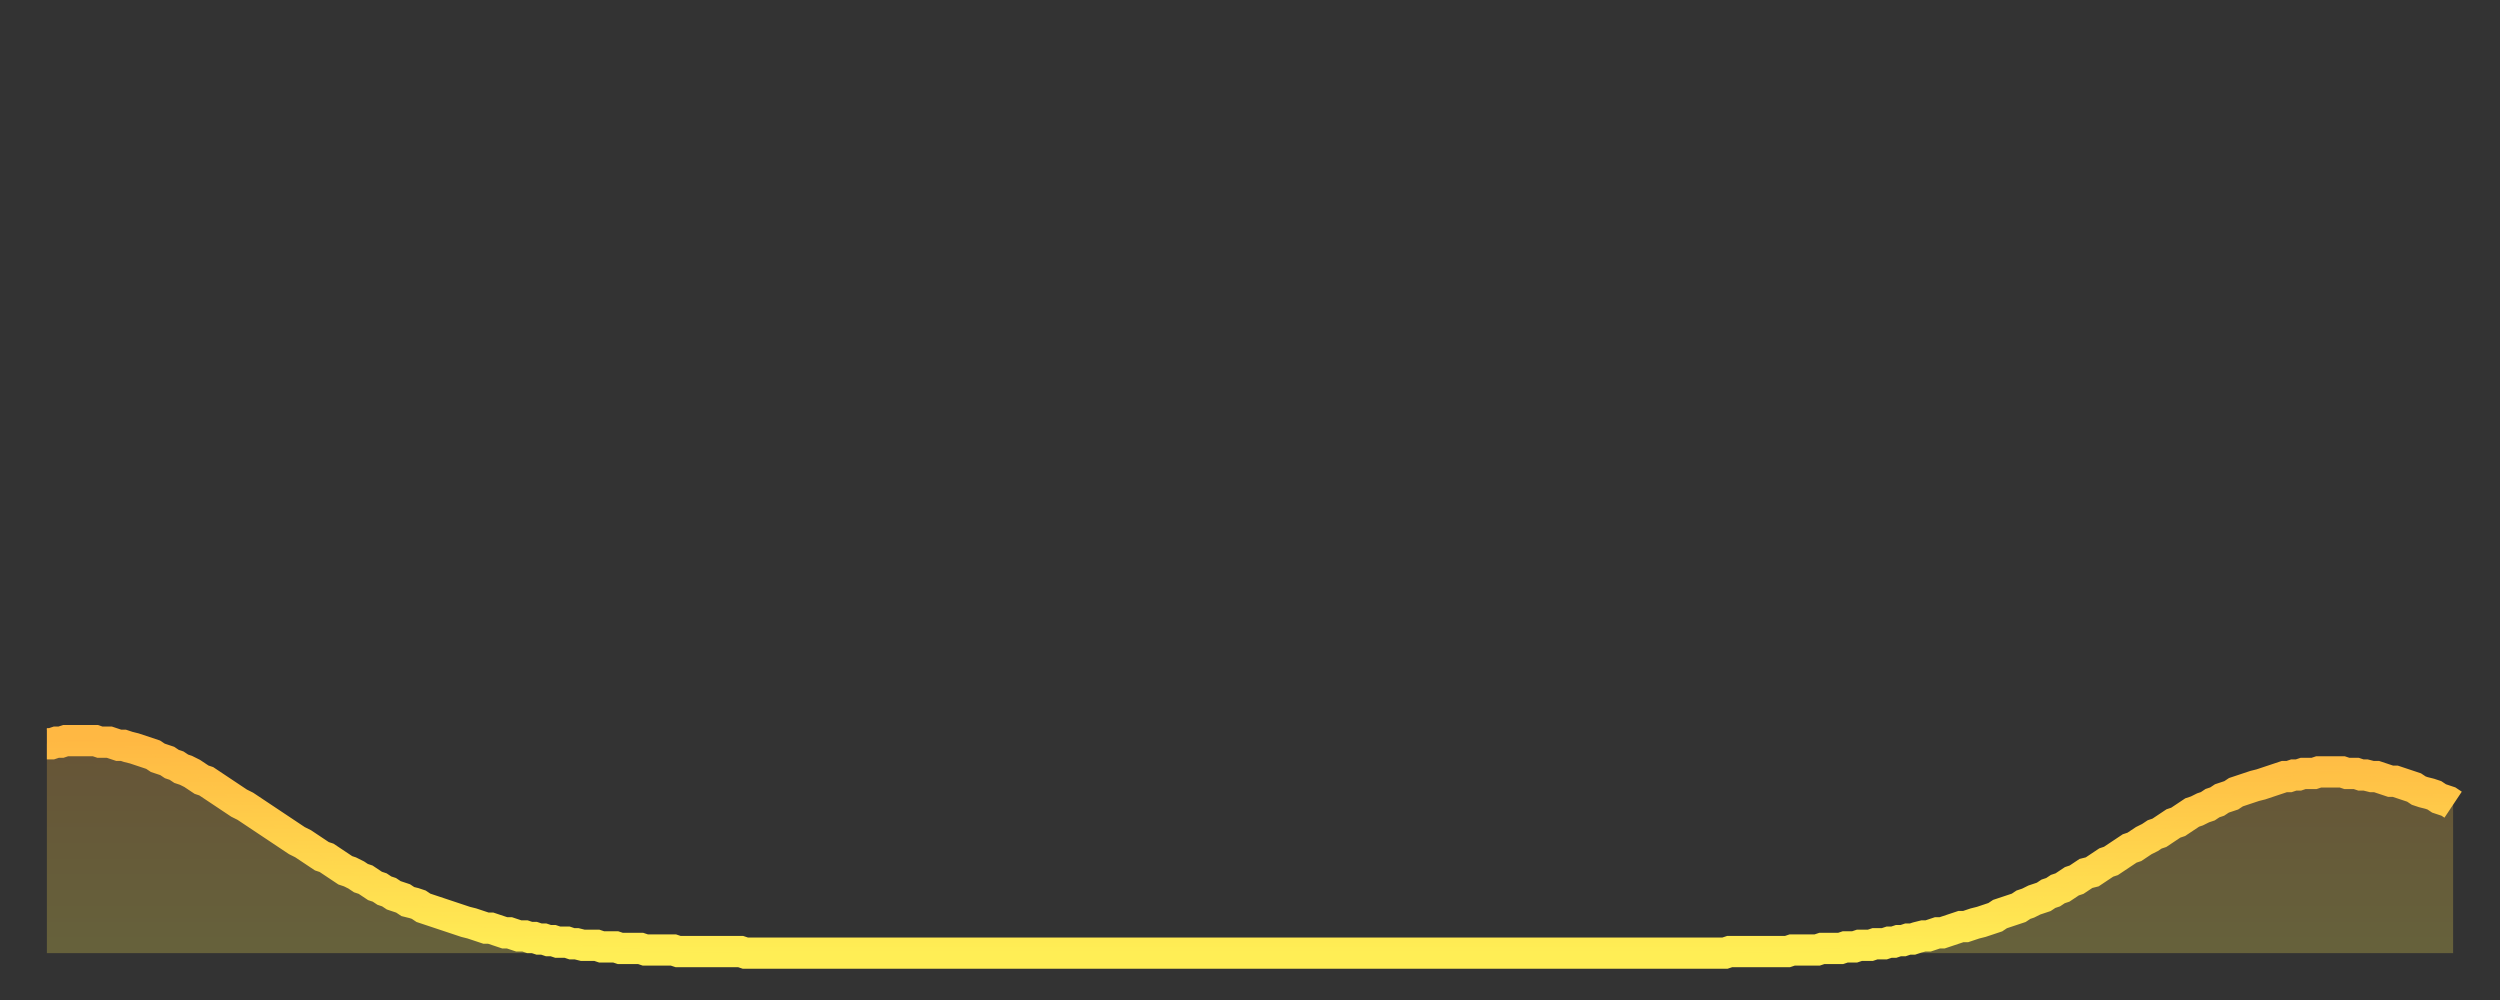 <?xml version="1.0" encoding="utf-8" ?>
<svg baseProfile="full" height="64" version="1.1" width="160" xmlns="http://www.w3.org/2000/svg" xmlns:ev="http://www.w3.org/2001/xml-events" xmlns:xlink="http://www.w3.org/1999/xlink"><rect width="100%" height="100%" fill="#333333" stroke="none"/><defs><linearGradient id="id9316" x1="0" x2="0" y1="0" y2="1"><stop offset="0%" stop-color="#ffb843" /><stop offset="50%" stop-color="#ffd34c" /><stop offset="100%" stop-color="#ffee55" /></linearGradient></defs><g transform="translate(3,3)"><g><path d="M 0.0 44.6 0.3 44.6 0.6 44.5 0.9 44.5 1.2 44.4 1.5 44.4 1.9 44.4 2.2 44.4 2.5 44.4 2.8 44.4 3.1 44.4 3.4 44.5 3.7 44.5 4.0 44.5 4.3 44.6 4.6 44.7 4.9 44.7 5.2 44.8 5.6 44.9 5.9 45.0 6.2 45.1 6.5 45.2 6.8 45.3 7.1 45.5 7.4 45.6 7.7 45.7 8.0 45.9 8.3 46.0 8.6 46.2 8.9 46.3 9.3 46.5 9.6 46.7 9.9 46.9 10.2 47.0 10.5 47.2 10.8 47.4 11.1 47.6 11.4 47.8 11.7 48.0 12.0 48.2 12.3 48.4 12.7 48.6 13.0 48.8 13.3 49.0 13.6 49.2 13.9 49.4 14.2 49.6 14.5 49.8 14.8 50.0 15.1 50.2 15.4 50.4 15.7 50.6 16.0 50.8 16.4 51.0 16.7 51.2 17.0 51.4 17.3 51.6 17.6 51.8 17.9 51.9 18.2 52.1 18.5 52.3 18.8 52.5 19.1 52.7 19.4 52.8 19.8 53.0 20.1 53.2 20.4 53.3 20.7 53.5 21.0 53.7 21.3 53.8 21.6 54.0 21.9 54.1 22.2 54.3 22.5 54.4 22.8 54.5 23.1 54.7 23.5 54.8 23.8 54.9 24.1 55.1 24.4 55.2 24.7 55.3 25.0 55.4 25.3 55.5 25.6 55.6 25.9 55.7 26.2 55.8 26.5 55.9 26.8 56.0 27.2 56.1 27.5 56.2 27.8 56.3 28.1 56.4 28.4 56.4 28.7 56.5 29.0 56.6 29.3 56.7 29.6 56.7 29.9 56.8 30.2 56.9 30.6 56.9 30.9 57.0 31.2 57.0 31.5 57.1 31.8 57.1 32.1 57.2 32.4 57.2 32.7 57.3 33.0 57.3 33.3 57.3 33.6 57.4 33.9 57.4 34.3 57.5 34.6 57.5 34.9 57.5 35.2 57.5 35.5 57.6 35.8 57.6 36.1 57.6 36.4 57.6 36.7 57.7 37.0 57.7 37.3 57.7 37.7 57.7 38.0 57.7 38.3 57.8 38.6 57.8 38.9 57.8 39.2 57.8 39.5 57.8 39.8 57.8 40.1 57.8 40.4 57.9 40.7 57.9 41.0 57.9 41.4 57.9 41.7 57.9 42.0 57.9 42.3 57.9 42.6 57.9 42.9 57.9 43.2 57.9 43.5 57.9 43.8 57.9 44.1 57.9 44.4 57.9 44.7 58.0 45.1 58.0 45.4 58.0 45.7 58.0 46.0 58.0 46.3 58.0 46.6 58.0 46.9 58.0 47.2 58.0 47.5 58.0 47.8 58.0 48.1 58.0 48.5 58.0 48.8 58.0 49.1 58.0 49.4 58.0 49.7 58.0 50.0 58.0 50.3 58.0 50.6 58.0 50.9 58.0 51.2 58.0 51.5 58.0 51.8 58.0 52.2 58.0 52.5 58.0 52.8 58.0 53.1 58.0 53.4 58.0 53.7 58.0 54.0 58.0 54.3 58.0 54.6 58.0 54.9 58.0 55.2 58.0 55.6 58.0 55.9 58.0 56.2 58.0 56.5 58.0 56.8 58.0 57.1 58.0 57.4 58.0 57.7 58.0 58.0 58.0 58.3 58.0 58.6 58.0 58.9 58.0 59.3 58.0 59.6 58.0 59.9 58.0 60.2 58.0 60.5 58.0 60.8 58.0 61.1 58.0 61.4 58.0 61.7 58.0 62.0 58.0 62.3 58.0 62.6 58.0 63.0 58.0 63.3 58.0 63.6 58.0 63.9 58.0 64.2 58.0 64.5 58.0 64.8 58.0 65.1 58.0 65.4 58.0 65.7 58.0 66.0 58.0 66.4 58.0 66.7 58.0 67.0 58.0 67.3 58.0 67.6 58.0 67.9 58.0 68.2 58.0 68.5 58.0 68.8 58.0 69.1 58.0 69.4 58.0 69.7 58.0 70.1 58.0 70.4 58.0 70.7 58.0 71.0 58.0 71.3 58.0 71.6 58.0 71.9 58.0 72.2 58.0 72.5 58.0 72.8 58.0 73.1 58.0 73.5 58.0 73.8 58.0 74.1 58.0 74.4 58.0 74.7 58.0 75.0 58.0 75.3 58.0 75.6 58.0 75.9 58.0 76.2 58.0 76.5 58.0 76.8 58.0 77.2 58.0 77.5 58.0 77.8 58.0 78.1 58.0 78.4 58.0 78.7 58.0 79.0 58.0 79.3 58.0 79.6 58.0 79.9 58.0 80.2 58.0 80.5 58.0 80.9 58.0 81.2 58.0 81.5 58.0 81.8 58.0 82.1 58.0 82.4 58.0 82.7 58.0 83.0 58.0 83.3 58.0 83.6 58.0 83.9 58.0 84.3 58.0 84.6 58.0 84.9 58.0 85.2 58.0 85.5 58.0 85.8 58.0 86.1 58.0 86.4 58.0 86.7 58.0 87.0 58.0 87.3 58.0 87.6 58.0 88.0 58.0 88.3 58.0 88.6 58.0 88.9 58.0 89.2 58.0 89.5 58.0 89.8 58.0 90.1 58.0 90.4 58.0 90.7 58.0 91.0 58.0 91.4 58.0 91.7 58.0 92.0 58.0 92.3 58.0 92.6 58.0 92.9 58.0 93.2 58.0 93.5 58.0 93.8 58.0 94.1 58.0 94.4 58.0 94.7 58.0 95.1 58.0 95.4 58.0 95.7 58.0 96.0 58.0 96.3 58.0 96.6 58.0 96.9 58.0 97.2 58.0 97.5 58.0 97.8 58.0 98.1 58.0 98.4 58.0 98.8 58.0 99.1 58.0 99.4 58.0 99.7 58.0 100.0 58.0 100.3 58.0 100.6 58.0 100.9 58.0 101.2 58.0 101.5 58.0 101.8 58.0 102.2 58.0 102.5 58.0 102.8 58.0 103.1 58.0 103.4 58.0 103.7 58.0 104.0 58.0 104.3 58.0 104.6 58.0 104.9 58.0 105.2 58.0 105.5 58.0 105.9 58.0 106.2 58.0 106.5 58.0 106.8 58.0 107.1 58.0 107.4 58.0 107.7 57.9 108.0 57.9 108.3 57.9 108.6 57.9 108.9 57.9 109.3 57.9 109.6 57.9 109.9 57.9 110.2 57.9 110.5 57.9 110.8 57.9 111.1 57.9 111.4 57.9 111.7 57.8 112.0 57.8 112.3 57.8 112.6 57.8 113.0 57.8 113.3 57.8 113.6 57.7 113.9 57.7 114.2 57.7 114.5 57.7 114.8 57.7 115.1 57.6 115.4 57.6 115.7 57.6 116.0 57.5 116.3 57.5 116.7 57.5 117.0 57.4 117.3 57.4 117.6 57.4 117.9 57.3 118.2 57.3 118.5 57.2 118.8 57.2 119.1 57.1 119.4 57.1 119.7 57.0 120.1 56.9 120.4 56.9 120.7 56.8 121.0 56.7 121.3 56.7 121.6 56.6 121.9 56.5 122.2 56.4 122.5 56.3 122.8 56.3 123.1 56.2 123.4 56.1 123.8 56.0 124.1 55.9 124.4 55.8 124.7 55.7 125.0 55.5 125.3 55.4 125.6 55.3 125.9 55.2 126.2 55.1 126.5 54.9 126.8 54.8 127.2 54.6 127.5 54.5 127.8 54.4 128.1 54.2 128.4 54.1 128.7 53.9 129.0 53.8 129.3 53.6 129.6 53.4 129.9 53.3 130.2 53.1 130.5 52.9 130.9 52.8 131.2 52.6 131.5 52.4 131.8 52.2 132.1 52.1 132.4 51.9 132.7 51.7 133.0 51.5 133.3 51.3 133.6 51.2 133.9 51.0 134.2 50.8 134.6 50.6 134.9 50.4 135.2 50.3 135.5 50.1 135.8 49.9 136.1 49.7 136.4 49.6 136.7 49.4 137.0 49.2 137.3 49.0 137.6 48.9 138.0 48.7 138.3 48.6 138.6 48.4 138.9 48.3 139.2 48.1 139.5 48.0 139.8 47.9 140.1 47.7 140.4 47.6 140.7 47.5 141.0 47.4 141.3 47.3 141.7 47.2 142.0 47.1 142.3 47.0 142.6 46.9 142.9 46.8 143.2 46.7 143.5 46.7 143.8 46.6 144.1 46.6 144.4 46.5 144.7 46.5 145.1 46.5 145.4 46.4 145.7 46.4 146.0 46.4 146.3 46.4 146.6 46.4 146.9 46.4 147.2 46.5 147.5 46.5 147.8 46.5 148.1 46.6 148.4 46.6 148.8 46.7 149.1 46.7 149.4 46.8 149.7 46.9 150.0 47.0 150.3 47.0 150.6 47.1 150.9 47.2 151.2 47.3 151.5 47.4 151.8 47.6 152.1 47.7 152.5 47.8 152.8 47.9 153.1 48.1 153.4 48.2 153.7 48.3 154.0 48.5" fill="none" id="graph-curve" opacity="1" stroke="url(#id9316)" stroke-width="2" /><path d="M 0 58 L 0.0 44.6 0.3 44.6 0.6 44.5 0.9 44.5 1.2 44.4 1.5 44.4 1.9 44.4 2.2 44.4 2.5 44.4 2.8 44.4 3.1 44.4 3.4 44.5 3.7 44.5 4.0 44.5 4.3 44.6 4.6 44.7 4.9 44.7 5.2 44.8 5.6 44.9 5.9 45.0 6.2 45.1 6.5 45.2 6.8 45.3 7.1 45.5 7.4 45.6 7.7 45.7 8.0 45.9 8.3 46.0 8.6 46.2 8.9 46.3 9.3 46.5 9.6 46.7 9.9 46.9 10.2 47.0 10.5 47.2 10.8 47.4 11.1 47.6 11.4 47.8 11.7 48.0 12.0 48.2 12.3 48.4 12.7 48.6 13.0 48.8 13.3 49.0 13.6 49.2 13.9 49.4 14.2 49.6 14.5 49.8 14.8 50.0 15.1 50.2 15.4 50.4 15.7 50.6 16.0 50.8 16.4 51.0 16.7 51.2 17.0 51.4 17.3 51.6 17.6 51.8 17.9 51.9 18.2 52.1 18.5 52.3 18.8 52.5 19.1 52.7 19.4 52.8 19.8 53.0 20.1 53.2 20.4 53.3 20.7 53.5 21.0 53.7 21.3 53.8 21.6 54.0 21.9 54.1 22.2 54.3 22.5 54.4 22.8 54.5 23.1 54.7 23.5 54.8 23.8 54.9 24.1 55.1 24.4 55.2 24.7 55.3 25.0 55.4 25.3 55.5 25.6 55.6 25.9 55.7 26.2 55.8 26.5 55.9 26.8 56.0 27.2 56.1 27.5 56.2 27.8 56.3 28.1 56.4 28.4 56.4 28.7 56.5 29.0 56.6 29.3 56.7 29.6 56.7 29.9 56.8 30.2 56.9 30.6 56.9 30.9 57.0 31.2 57.0 31.5 57.1 31.8 57.1 32.1 57.2 32.4 57.2 32.7 57.3 33.0 57.3 33.3 57.3 33.6 57.4 33.9 57.4 34.3 57.5 34.6 57.5 34.9 57.5 35.2 57.5 35.5 57.6 35.8 57.6 36.1 57.6 36.4 57.6 36.7 57.7 37.0 57.7 37.3 57.7 37.7 57.7 38.0 57.7 38.3 57.8 38.6 57.8 38.9 57.8 39.2 57.8 39.5 57.8 39.8 57.8 40.1 57.8 40.4 57.9 40.7 57.9 41.0 57.9 41.4 57.9 41.7 57.9 42.0 57.9 42.3 57.9 42.6 57.9 42.9 57.9 43.2 57.9 43.5 57.9 43.8 57.9 44.1 57.9 44.4 57.9 44.7 58.0 45.1 58.0 45.4 58.0 45.7 58.0 46.0 58.0 46.3 58.0 46.6 58.0 46.9 58.0 47.2 58.0 47.5 58.0 47.8 58.0 48.1 58.0 48.5 58.0 48.8 58.0 49.1 58.0 49.4 58.0 49.7 58.0 50.0 58.0 50.3 58.0 50.6 58.0 50.9 58.0 51.2 58.0 51.5 58.0 51.8 58.0 52.2 58.0 52.5 58.0 52.8 58.0 53.1 58.0 53.4 58.0 53.7 58.0 54.0 58.0 54.3 58.0 54.6 58.0 54.9 58.0 55.2 58.0 55.6 58.0 55.9 58.0 56.2 58.0 56.5 58.0 56.8 58.0 57.1 58.0 57.4 58.0 57.7 58.0 58.0 58.0 58.3 58.0 58.6 58.0 58.9 58.0 59.3 58.0 59.6 58.0 59.9 58.0 60.2 58.0 60.5 58.0 60.8 58.0 61.1 58.0 61.4 58.0 61.7 58.0 62.0 58.0 62.3 58.0 62.6 58.0 63.0 58.0 63.3 58.0 63.6 58.0 63.9 58.0 64.2 58.0 64.5 58.0 64.8 58.0 65.1 58.0 65.4 58.0 65.7 58.0 66.0 58.0 66.4 58.0 66.7 58.0 67.0 58.0 67.3 58.0 67.6 58.0 67.9 58.0 68.2 58.0 68.5 58.0 68.8 58.0 69.1 58.0 69.4 58.0 69.7 58.0 70.1 58.0 70.4 58.0 70.7 58.0 71.0 58.0 71.3 58.0 71.6 58.0 71.9 58.0 72.2 58.0 72.5 58.0 72.8 58.0 73.1 58.0 73.5 58.0 73.8 58.0 74.1 58.0 74.4 58.0 74.7 58.0 75.0 58.0 75.3 58.0 75.6 58.0 75.9 58.0 76.2 58.0 76.5 58.0 76.8 58.0 77.2 58.0 77.5 58.0 77.8 58.0 78.1 58.0 78.4 58.0 78.7 58.0 79.0 58.0 79.3 58.0 79.6 58.0 79.9 58.0 80.2 58.0 80.5 58.0 80.9 58.0 81.2 58.0 81.5 58.0 81.8 58.0 82.1 58.0 82.4 58.0 82.7 58.0 83.0 58.0 83.3 58.0 83.6 58.0 83.9 58.0 84.3 58.0 84.6 58.0 84.9 58.0 85.2 58.0 85.5 58.0 85.8 58.0 86.1 58.0 86.4 58.0 86.7 58.0 87.0 58.0 87.3 58.0 87.6 58.0 88.0 58.0 88.3 58.0 88.6 58.0 88.9 58.0 89.2 58.0 89.5 58.0 89.8 58.0 90.1 58.0 90.4 58.0 90.7 58.0 91.0 58.0 91.4 58.0 91.7 58.0 92.0 58.0 92.3 58.0 92.6 58.0 92.9 58.0 93.2 58.0 93.5 58.0 93.8 58.0 94.1 58.0 94.4 58.0 94.7 58.0 95.1 58.0 95.4 58.0 95.7 58.0 96.0 58.0 96.3 58.0 96.6 58.0 96.9 58.0 97.2 58.0 97.5 58.0 97.8 58.0 98.1 58.0 98.4 58.0 98.8 58.0 99.1 58.0 99.4 58.0 99.7 58.0 100.0 58.0 100.3 58.0 100.6 58.0 100.9 58.0 101.2 58.0 101.5 58.0 101.8 58.0 102.2 58.0 102.5 58.0 102.8 58.0 103.1 58.0 103.4 58.0 103.7 58.0 104.0 58.0 104.3 58.0 104.6 58.0 104.9 58.0 105.2 58.0 105.5 58.0 105.9 58.0 106.2 58.0 106.5 58.0 106.8 58.0 107.1 58.0 107.4 58.0 107.7 57.9 108.0 57.9 108.3 57.9 108.6 57.9 108.9 57.9 109.3 57.9 109.6 57.9 109.9 57.9 110.2 57.9 110.5 57.9 110.8 57.9 111.1 57.9 111.4 57.9 111.7 57.8 112.0 57.8 112.3 57.8 112.6 57.8 113.0 57.8 113.3 57.8 113.6 57.7 113.9 57.7 114.2 57.7 114.5 57.7 114.8 57.7 115.1 57.6 115.4 57.6 115.7 57.6 116.0 57.5 116.3 57.5 116.7 57.5 117.0 57.4 117.3 57.4 117.6 57.4 117.9 57.3 118.2 57.3 118.5 57.2 118.8 57.2 119.1 57.1 119.4 57.1 119.7 57.0 120.1 56.9 120.4 56.9 120.7 56.8 121.0 56.7 121.3 56.7 121.6 56.6 121.9 56.5 122.2 56.4 122.5 56.3 122.8 56.3 123.1 56.2 123.4 56.1 123.8 56.0 124.1 55.9 124.4 55.8 124.7 55.7 125.0 55.5 125.3 55.4 125.6 55.3 125.9 55.2 126.2 55.1 126.5 54.9 126.8 54.8 127.2 54.6 127.5 54.5 127.8 54.4 128.1 54.2 128.4 54.1 128.7 53.9 129.0 53.8 129.3 53.6 129.6 53.4 129.9 53.3 130.2 53.1 130.5 52.9 130.9 52.8 131.2 52.6 131.5 52.4 131.8 52.2 132.1 52.1 132.4 51.9 132.7 51.7 133.0 51.5 133.3 51.3 133.6 51.2 133.9 51.0 134.2 50.8 134.6 50.6 134.9 50.4 135.2 50.3 135.5 50.1 135.8 49.9 136.1 49.7 136.4 49.6 136.7 49.4 137.0 49.2 137.3 49.0 137.6 48.9 138.0 48.7 138.3 48.6 138.6 48.4 138.9 48.3 139.2 48.1 139.5 48.0 139.8 47.9 140.1 47.7 140.4 47.6 140.7 47.5 141.0 47.4 141.3 47.3 141.7 47.2 142.0 47.1 142.3 47.0 142.6 46.9 142.9 46.8 143.2 46.7 143.5 46.7 143.8 46.6 144.1 46.6 144.4 46.5 144.7 46.5 145.1 46.5 145.4 46.4 145.7 46.4 146.0 46.4 146.3 46.4 146.6 46.4 146.9 46.4 147.2 46.5 147.5 46.5 147.8 46.5 148.1 46.6 148.4 46.6 148.8 46.7 149.1 46.7 149.4 46.8 149.7 46.9 150.0 47.0 150.3 47.0 150.6 47.1 150.9 47.2 151.2 47.3 151.5 47.4 151.8 47.6 152.1 47.7 152.5 47.8 152.8 47.9 153.1 48.1 153.4 48.2 153.7 48.3 154.0 48.5 154 58" fill="url(#id9316)" fill-opacity=".25" id="graph-shadow" /></g></g></svg>